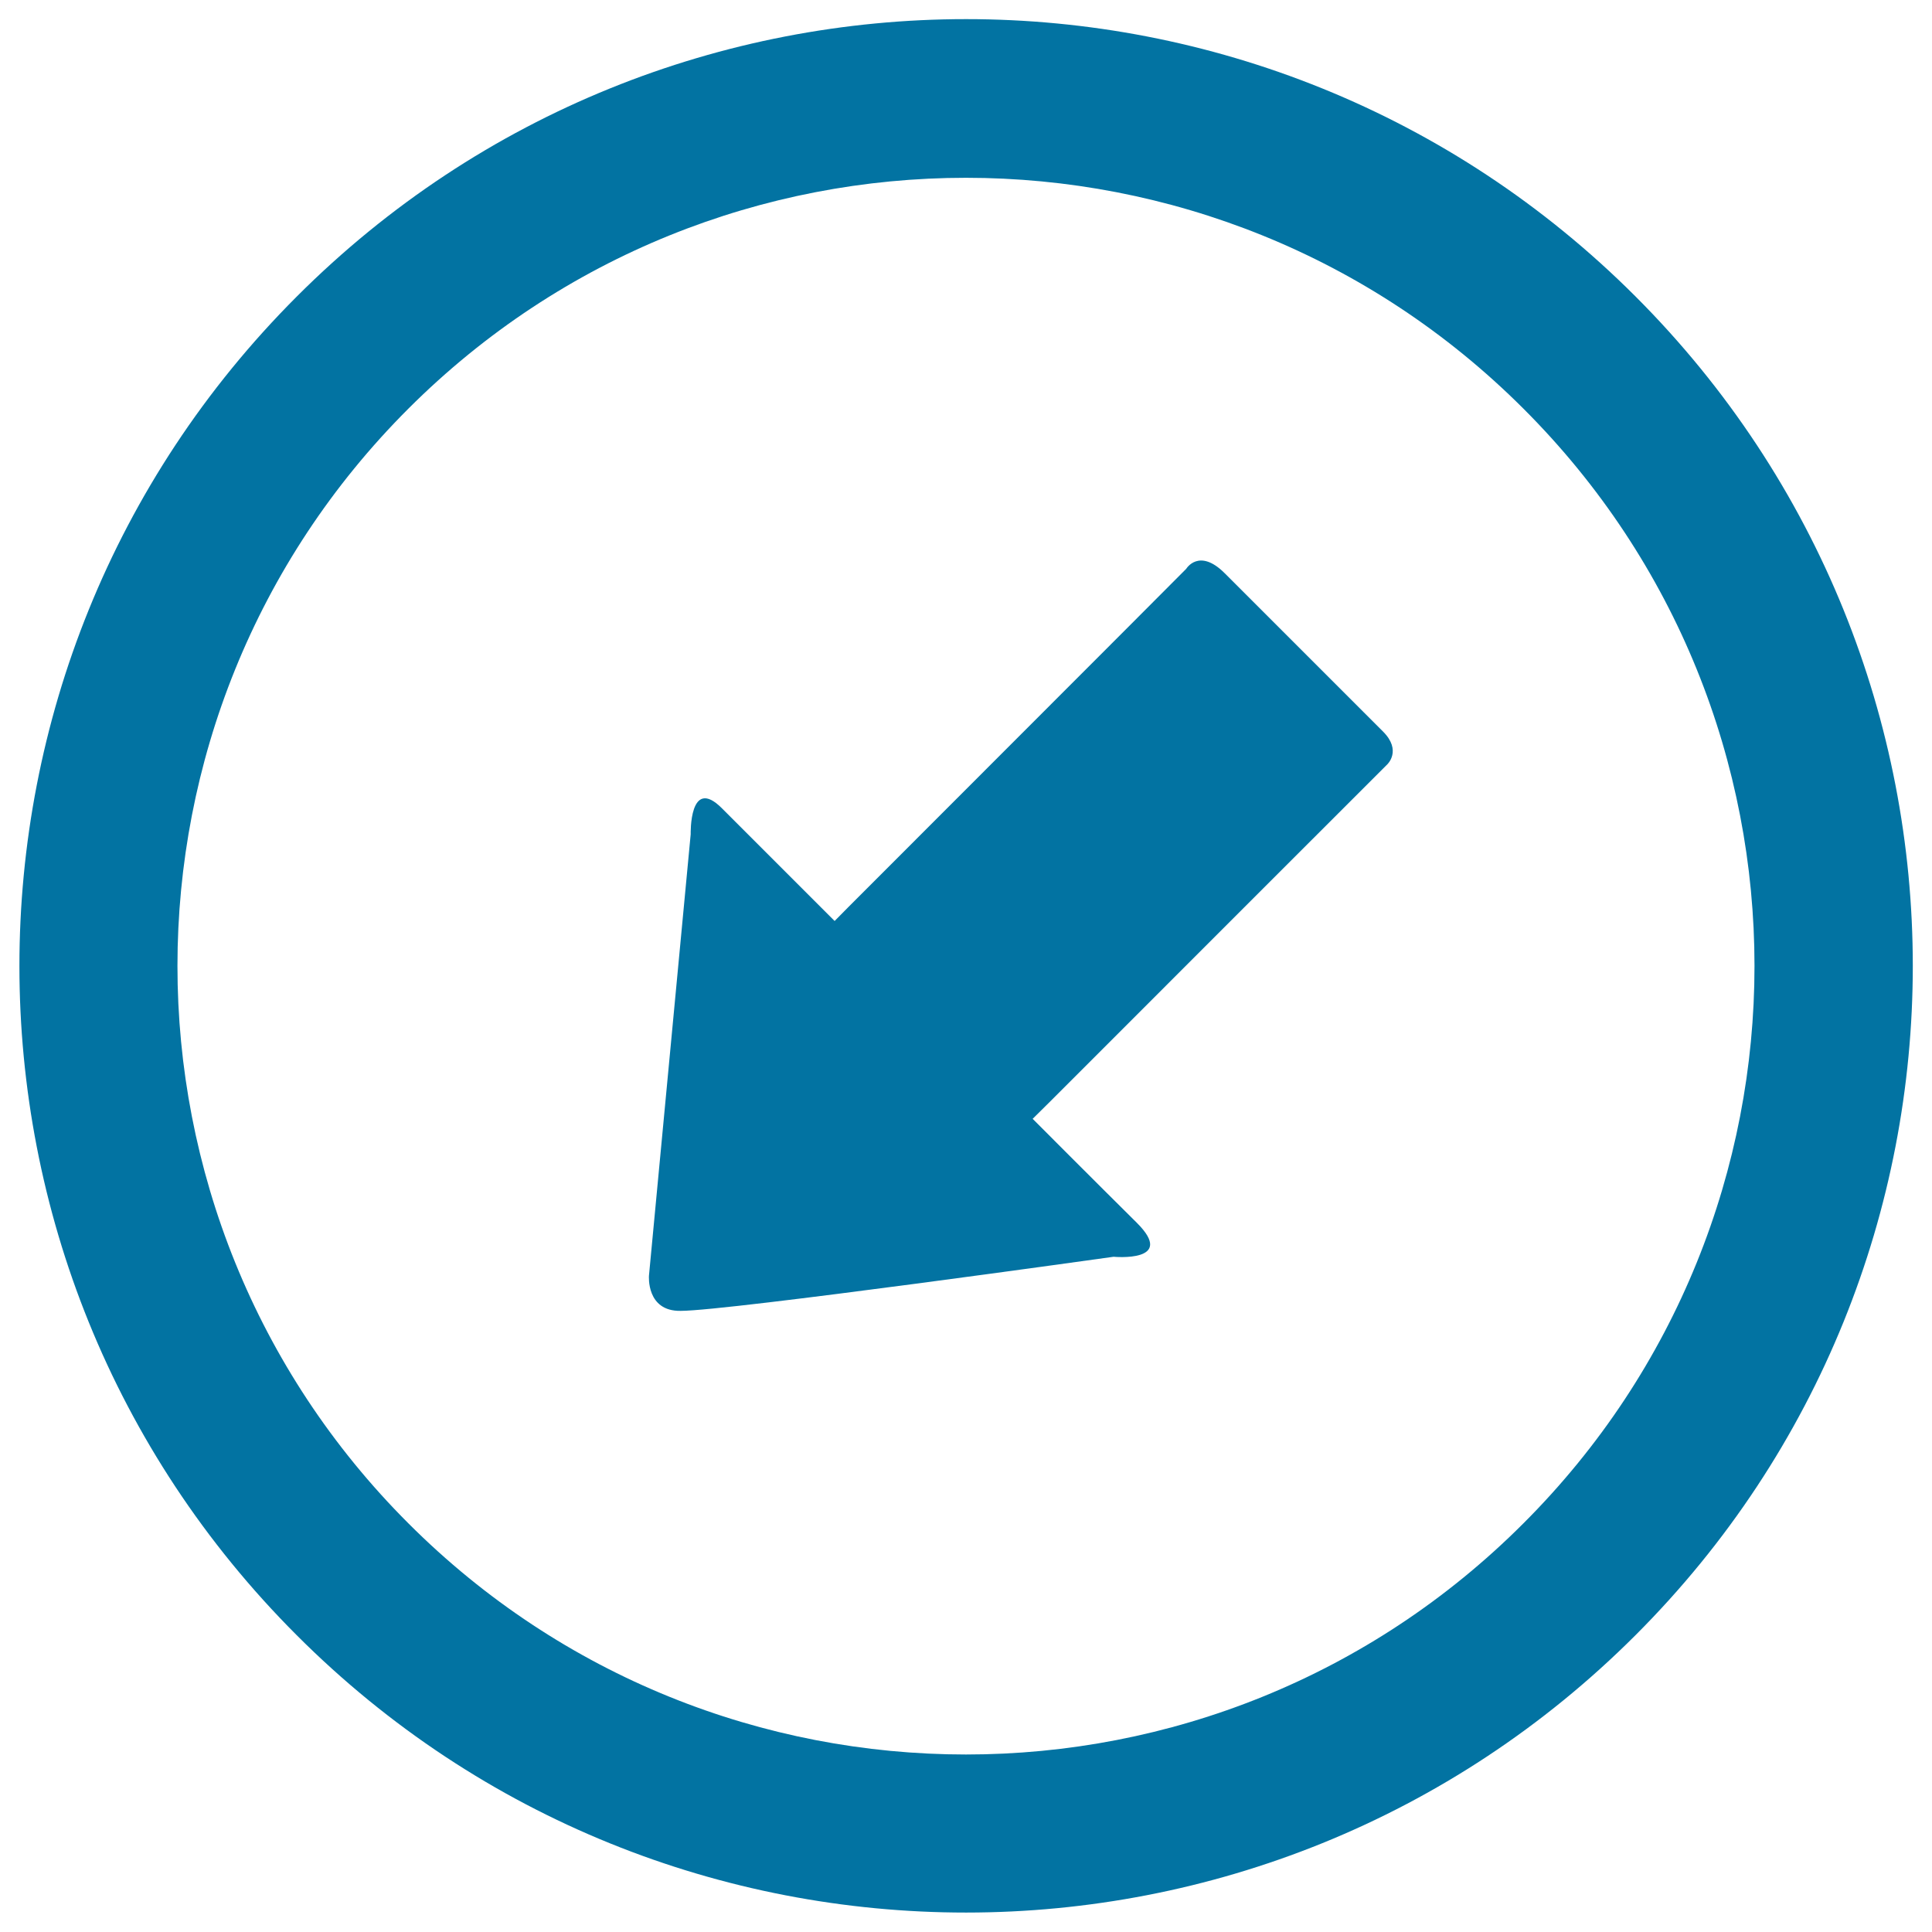 <svg xmlns="http://www.w3.org/2000/svg" viewBox="0 0 1000 1000" style="fill:#0273a2">
<title>Arrow In A Circle Pointing Left And Down SVG icon</title>
<g><path d="M153.6,153.5c-191.4,191.4-191.4,501.6,0,692.9c191.3,191.5,501.7,191.3,693-0.1c191.3-191.3,191.3-501.5-0.1-692.9C655.2-37.9,344.9-38,153.6,153.5z M788.5,788.5C629.2,948,370.8,948,211.4,788.5C52,629.2,52,370.7,211.4,211.5c159.4-159.3,417.8-159.3,577.1,0C948,370.7,948,629.2,788.5,788.5z"/><path d="M335.9,660.3l21.6-228.5c0,0-0.8-30.5,16.2-13.4c17.1,17.1,58.3,58.3,58.3,58.3s9.9-10.1,25.3-25.4C501.5,407,581.5,327.1,614,294.4c0,0,6.6-11,19.9,2.3c13.6,13.5,72.5,72.6,82.1,82.1c9.6,9.7,2.1,16.8,2.1,16.8c-31.7,31.6-114.4,114.4-156.9,156.9c-13.8,13.9-26.7,26.6-26.7,26.6s33.1,33.2,53.9,53.8c20.8,20.7-12,17.6-12,17.6s-199.5,28-224.1,28C334.4,678.8,335.9,660.3,335.9,660.3z"/></g>
</svg>